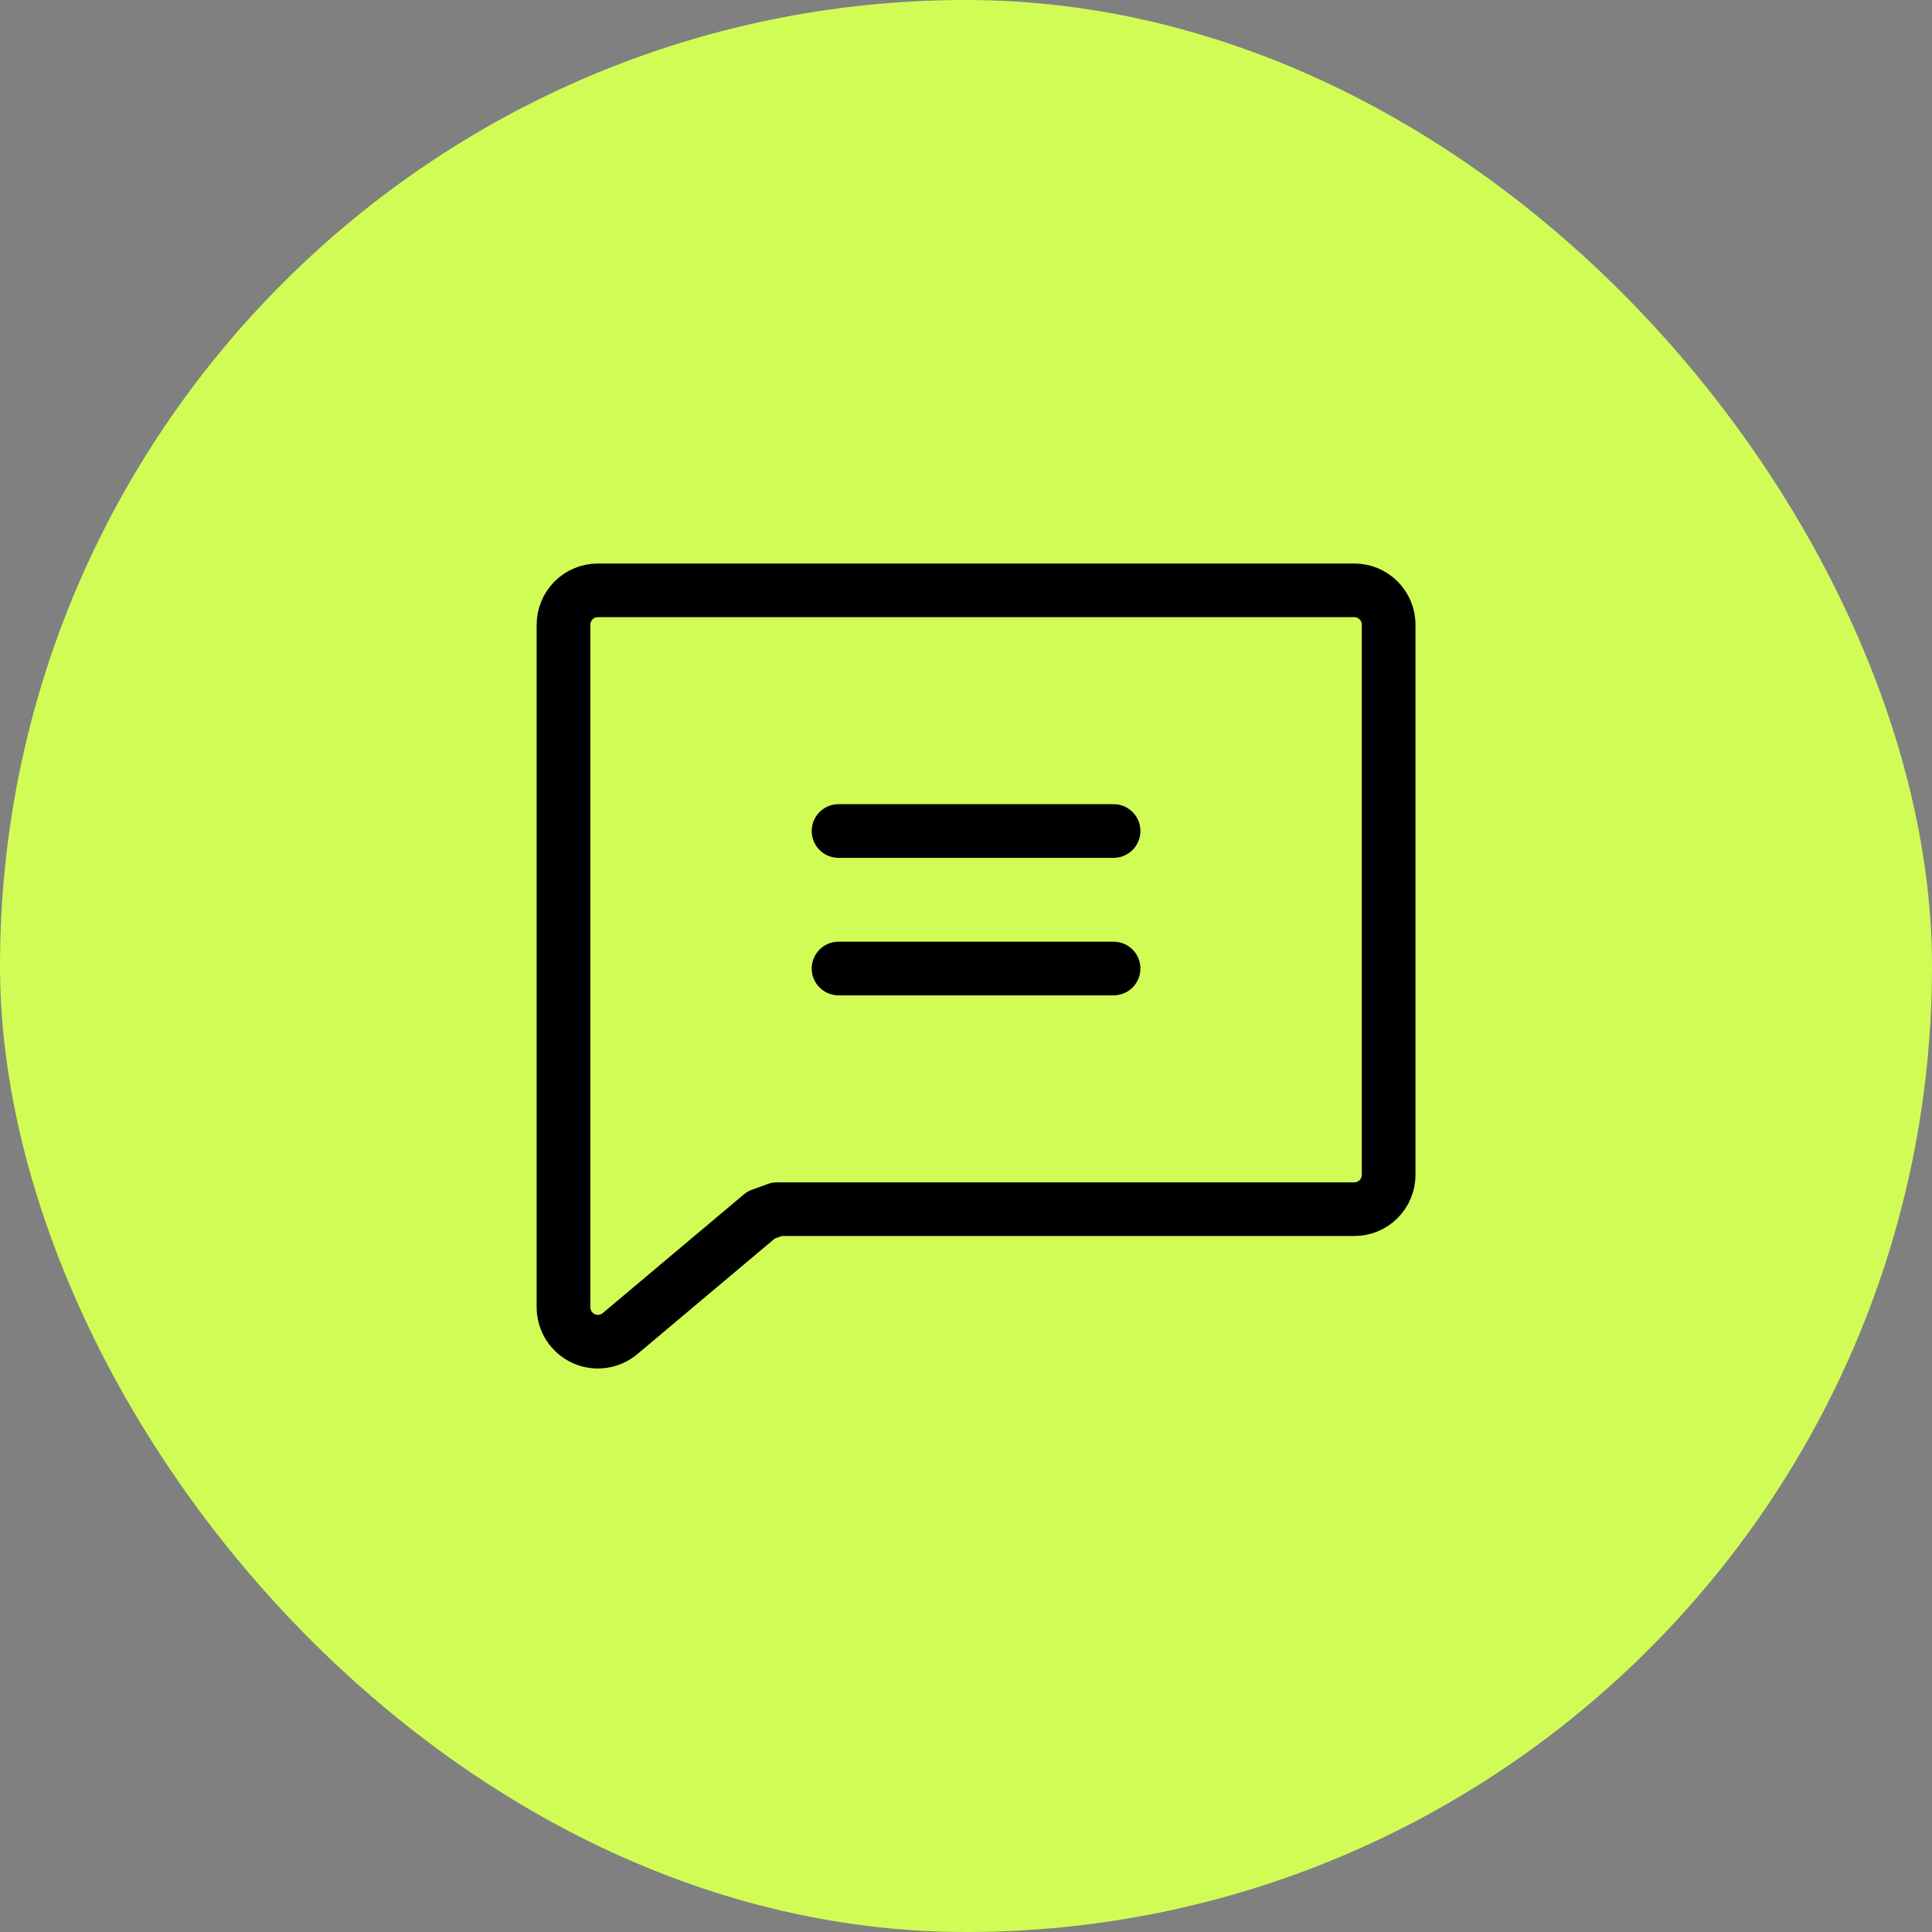 <?xml version="1.0" encoding="UTF-8"?> <svg xmlns="http://www.w3.org/2000/svg" width="72" height="72" viewBox="0 0 72 72" fill="none"><rect x="0" y="0" width="72" height="72" fill="#808080" stroke="none"/> <rect width="72" height="72" rx="36" fill="#D1FC56"></rect> <path d="M28.365 45.278L23.106 49.7C22.919 49.856 22.691 49.957 22.449 49.989C22.207 50.021 21.962 49.983 21.74 49.88C21.519 49.777 21.332 49.613 21.201 49.407C21.07 49.202 21 48.963 21 48.719V23.281C21 22.942 21.135 22.616 21.375 22.375C21.616 22.135 21.942 22 22.281 22H50.47C50.809 22 51.135 22.135 51.376 22.375C51.616 22.616 51.751 22.942 51.751 23.281V43.782C51.751 44.122 51.616 44.448 51.376 44.688C51.135 44.928 50.809 45.063 50.47 45.063H28.955L28.365 45.278Z" stroke="black" stroke-width="2" stroke-linecap="round" stroke-linejoin="round"></path> <path d="M31.25 30.969H41.5" stroke="black" stroke-width="2" stroke-linecap="round" stroke-linejoin="round"></path> <path d="M31.25 36.094H41.5" stroke="black" stroke-width="2" stroke-linecap="round" stroke-linejoin="round"></path> </svg> 
